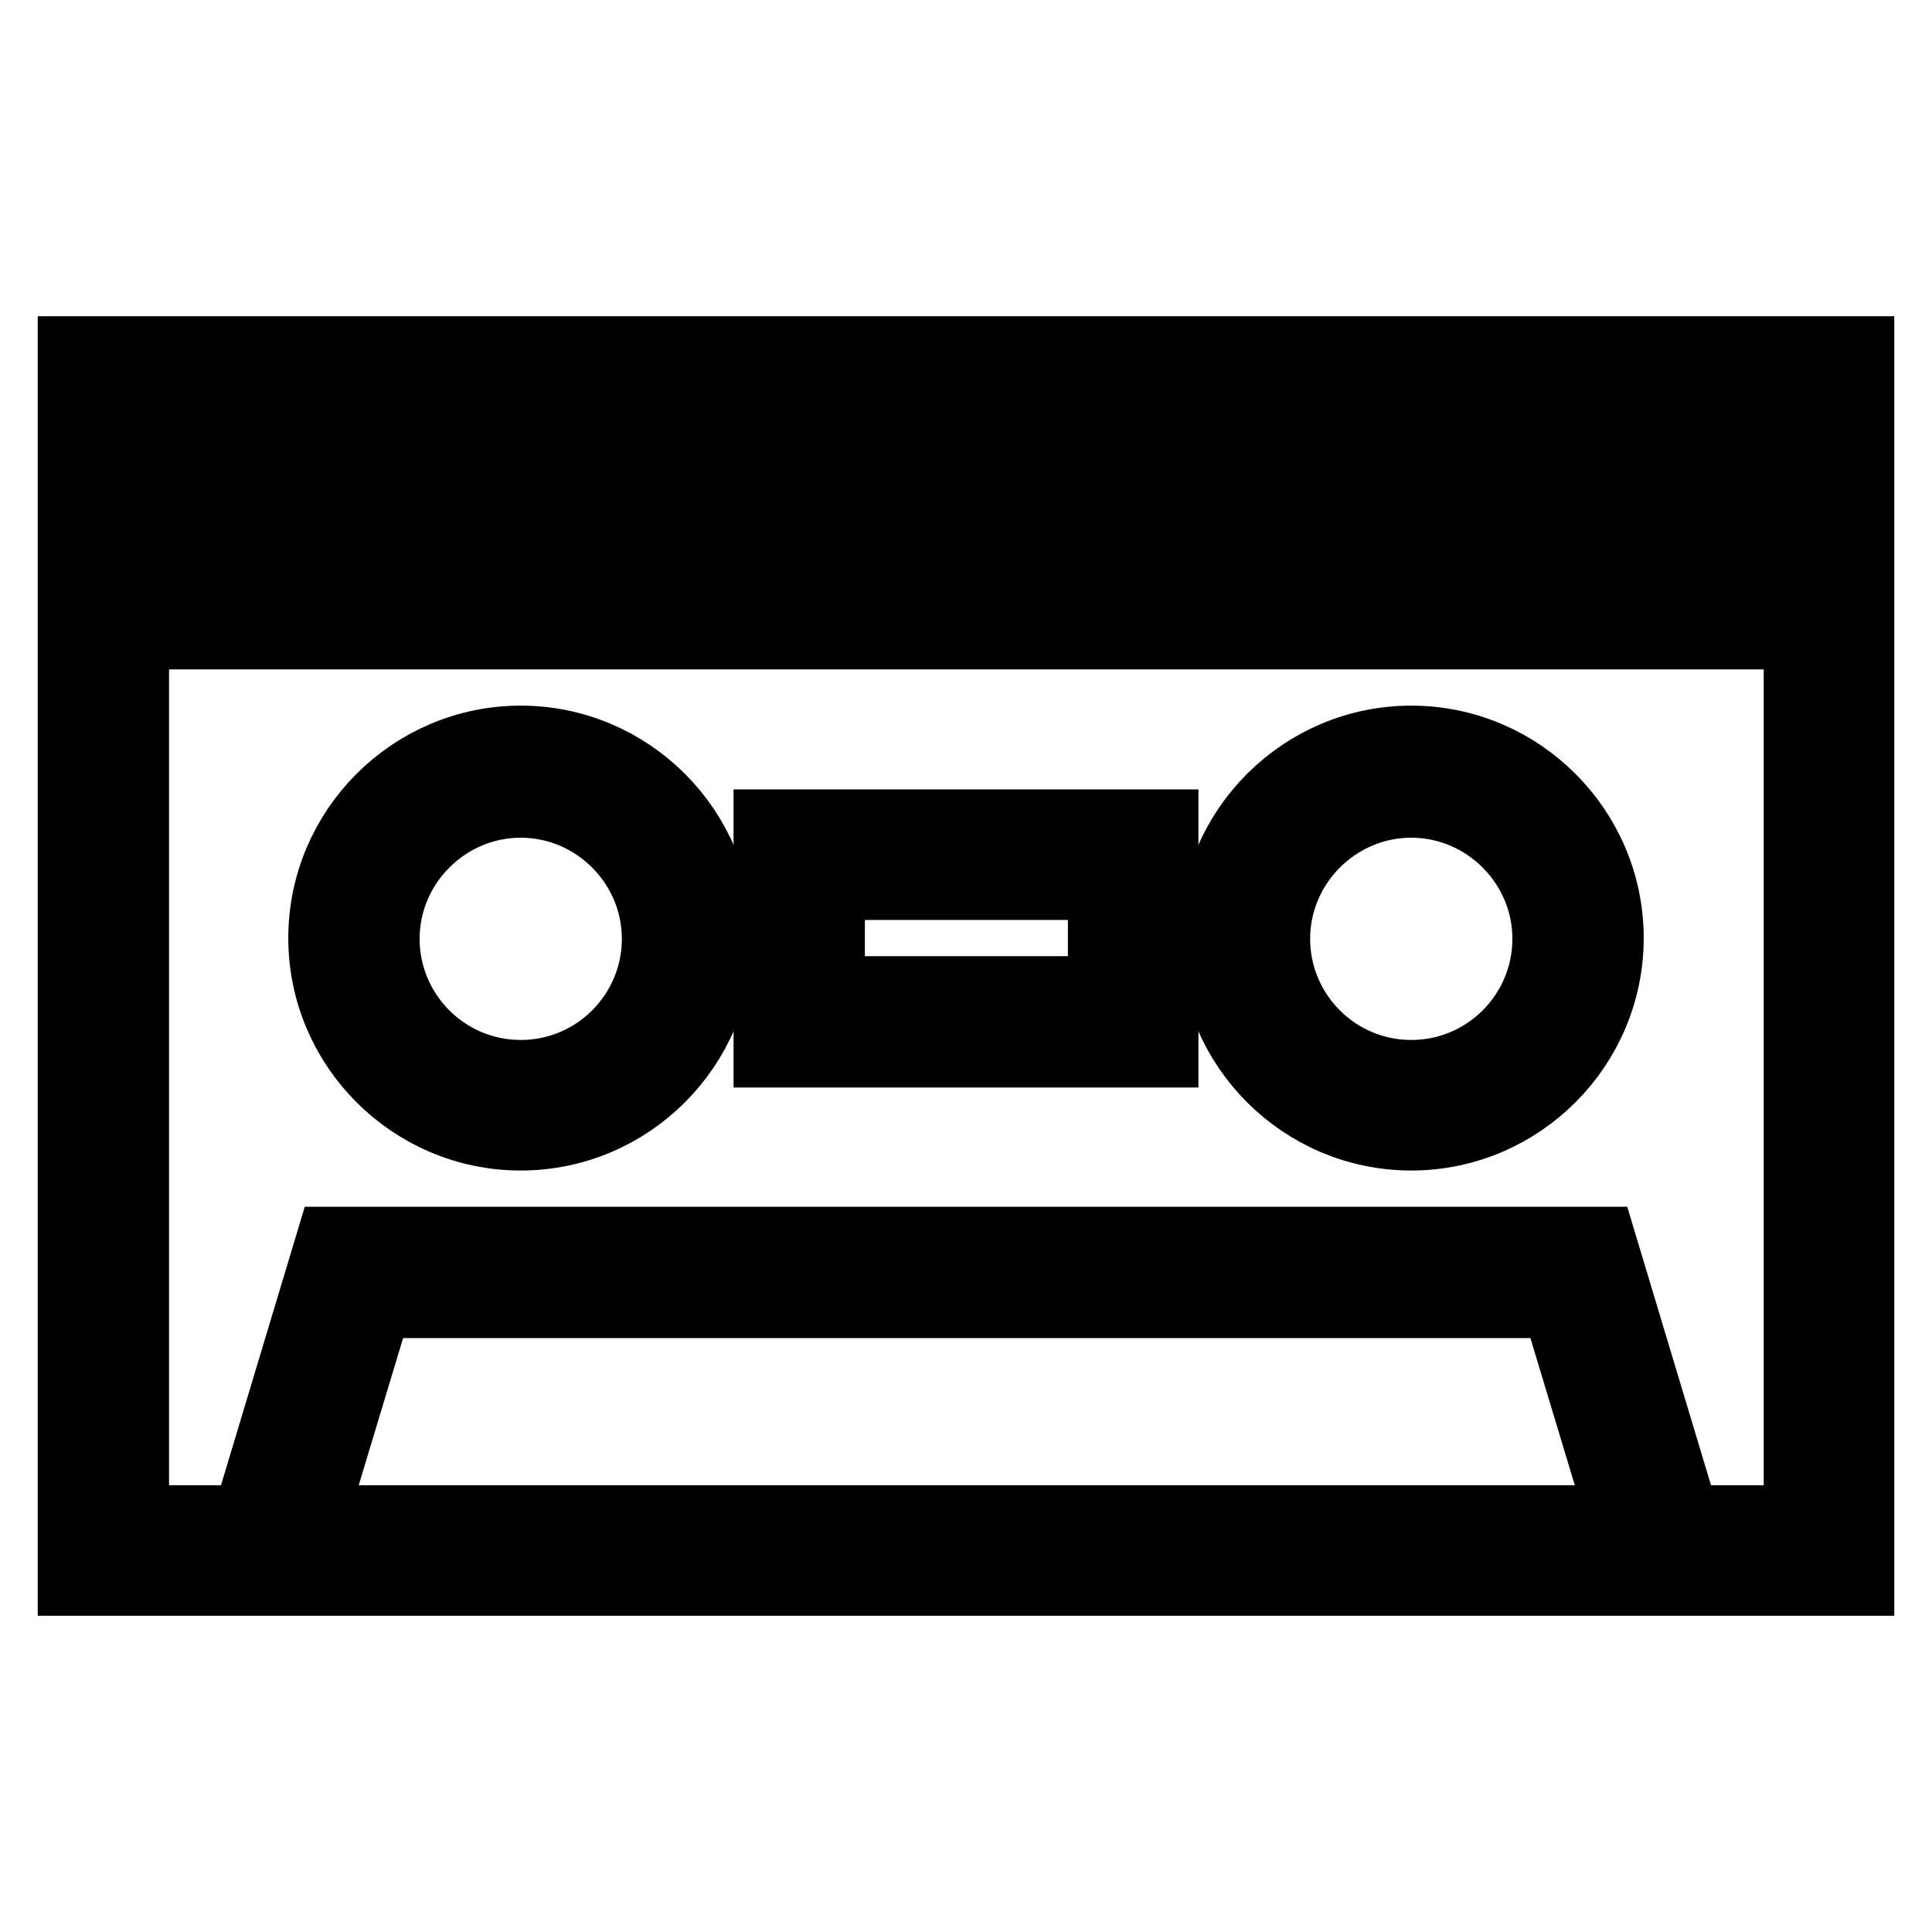 <?xml version="1.0" encoding="utf-8"?>
<!-- Svg Vector Icons : http://www.onlinewebfonts.com/icon -->
<!DOCTYPE svg PUBLIC "-//W3C//DTD SVG 1.1//EN" "http://www.w3.org/Graphics/SVG/1.1/DTD/svg11.dtd">
<svg version="1.1" xmlns="http://www.w3.org/2000/svg" xmlns:xlink="http://www.w3.org/1999/xlink" x="0px" y="0px" viewBox="0 0 256 256" enable-background="new 0 0 256 256" xml:space="preserve">
<g> <g> <path stroke-width="10" fill-opacity="0" stroke="#000000"  d="M10,209.1h236V46.9H10V209.1z M40.8,201.8l8.9-29.5h156.8l8.9,29.5H40.8z M17.4,54.3h221.3v147.5h-15.7  l-11.1-36.9H44.1l-11.1,36.9H17.4V54.3z"/> <path stroke-width="10" fill-opacity="0" stroke="#000000"  d="M69,98.5c-14.2,0-25.8,11.6-25.8,25.8c0,14.2,11.6,25.8,25.8,25.8s25.8-11.6,25.8-25.8  C94.8,110.1,83.2,98.5,69,98.5z M69,142.8c-10.2,0-18.4-8.3-18.4-18.4s8.3-18.4,18.4-18.4s18.4,8.3,18.4,18.4S79.2,142.8,69,142.8  z"/> <path stroke-width="10" fill-opacity="0" stroke="#000000"  d="M187,98.5c-14.2,0-25.8,11.6-25.8,25.8c0,14.2,11.6,25.8,25.8,25.8s25.8-11.6,25.8-25.8  C212.8,110.1,201.2,98.5,187,98.5z M187,142.8c-10.2,0-18.4-8.3-18.4-18.4s8.3-18.4,18.4-18.4s18.4,8.3,18.4,18.4  S197.2,142.8,187,142.8z"/> <path stroke-width="10" fill-opacity="0" stroke="#000000"  d="M234.9,61.6H24.8v22.1h210.2V61.6z M227.6,76.4H32.1V69h195.4V76.4z"/> <path stroke-width="10" fill-opacity="0" stroke="#000000"  d="M102.2,139.1h51.6v-29.5h-51.6V139.1z M109.6,116.9h36.9v14.8h-36.9V116.9z"/> </g></g>
</svg>
